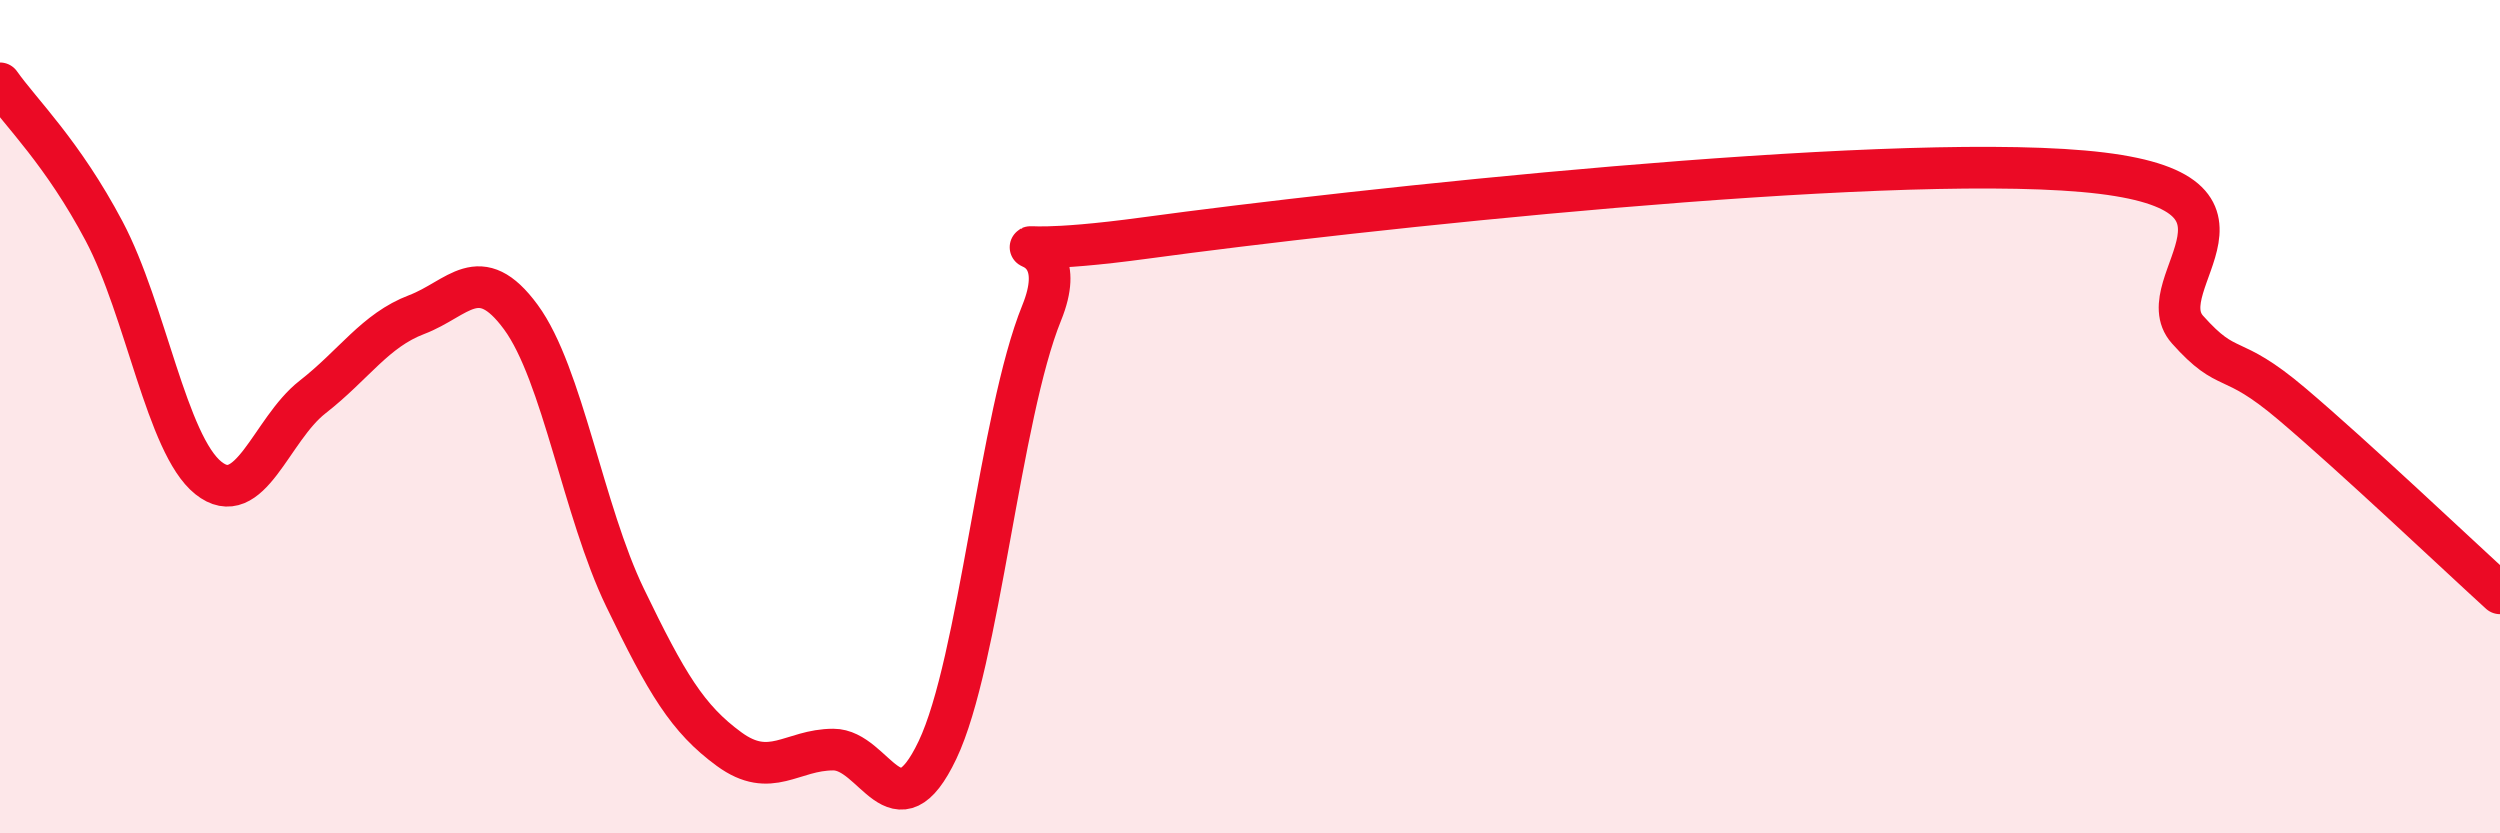 
    <svg width="60" height="20" viewBox="0 0 60 20" xmlns="http://www.w3.org/2000/svg">
      <path
        d="M 0,2 C 0.5,2.71 1.5,3.66 2.5,5.55 C 3.5,7.44 4,10.67 5,11.47 C 6,12.27 6.5,10.31 7.5,9.53 C 8.5,8.75 9,7.93 10,7.55 C 11,7.17 11.5,6.25 12.5,7.61 C 13.5,8.97 14,12.27 15,14.34 C 16,16.41 16.5,17.25 17.5,17.98 C 18.5,18.71 19,17.99 20,17.99 C 21,17.99 21.5,20.1 22.5,18 C 23.5,15.9 24,9.97 25,7.51 C 26,5.05 22.5,6.39 27.5,5.71 C 32.5,5.03 45,3.67 50,4.11 C 55,4.55 51.5,6.79 52.5,7.91 C 53.5,9.03 53.5,8.42 55,9.69 C 56.5,10.96 59,13.33 60,14.24L60 20L0 20Z"
        fill="#EB0A25"
        opacity="0.1"
        stroke-linecap="round"
        stroke-linejoin="round"
      />
      <path
        d="M 0,2 C 0.5,2.71 1.5,3.66 2.5,5.55 C 3.5,7.44 4,10.67 5,11.47 C 6,12.27 6.5,10.31 7.5,9.53 C 8.5,8.75 9,7.93 10,7.55 C 11,7.17 11.5,6.25 12.5,7.61 C 13.5,8.97 14,12.27 15,14.34 C 16,16.41 16.5,17.25 17.5,17.98 C 18.5,18.71 19,17.99 20,17.99 C 21,17.99 21.5,20.1 22.5,18 C 23.5,15.9 24,9.97 25,7.51 C 26,5.05 22.5,6.39 27.5,5.71 C 32.5,5.03 45,3.67 50,4.11 C 55,4.55 51.5,6.79 52.5,7.91 C 53.5,9.03 53.5,8.42 55,9.69 C 56.5,10.96 59,13.33 60,14.24"
        stroke="#EB0A25"
        stroke-width="1"
        fill="none"
        stroke-linecap="round"
        stroke-linejoin="round"
      />
    </svg>
  